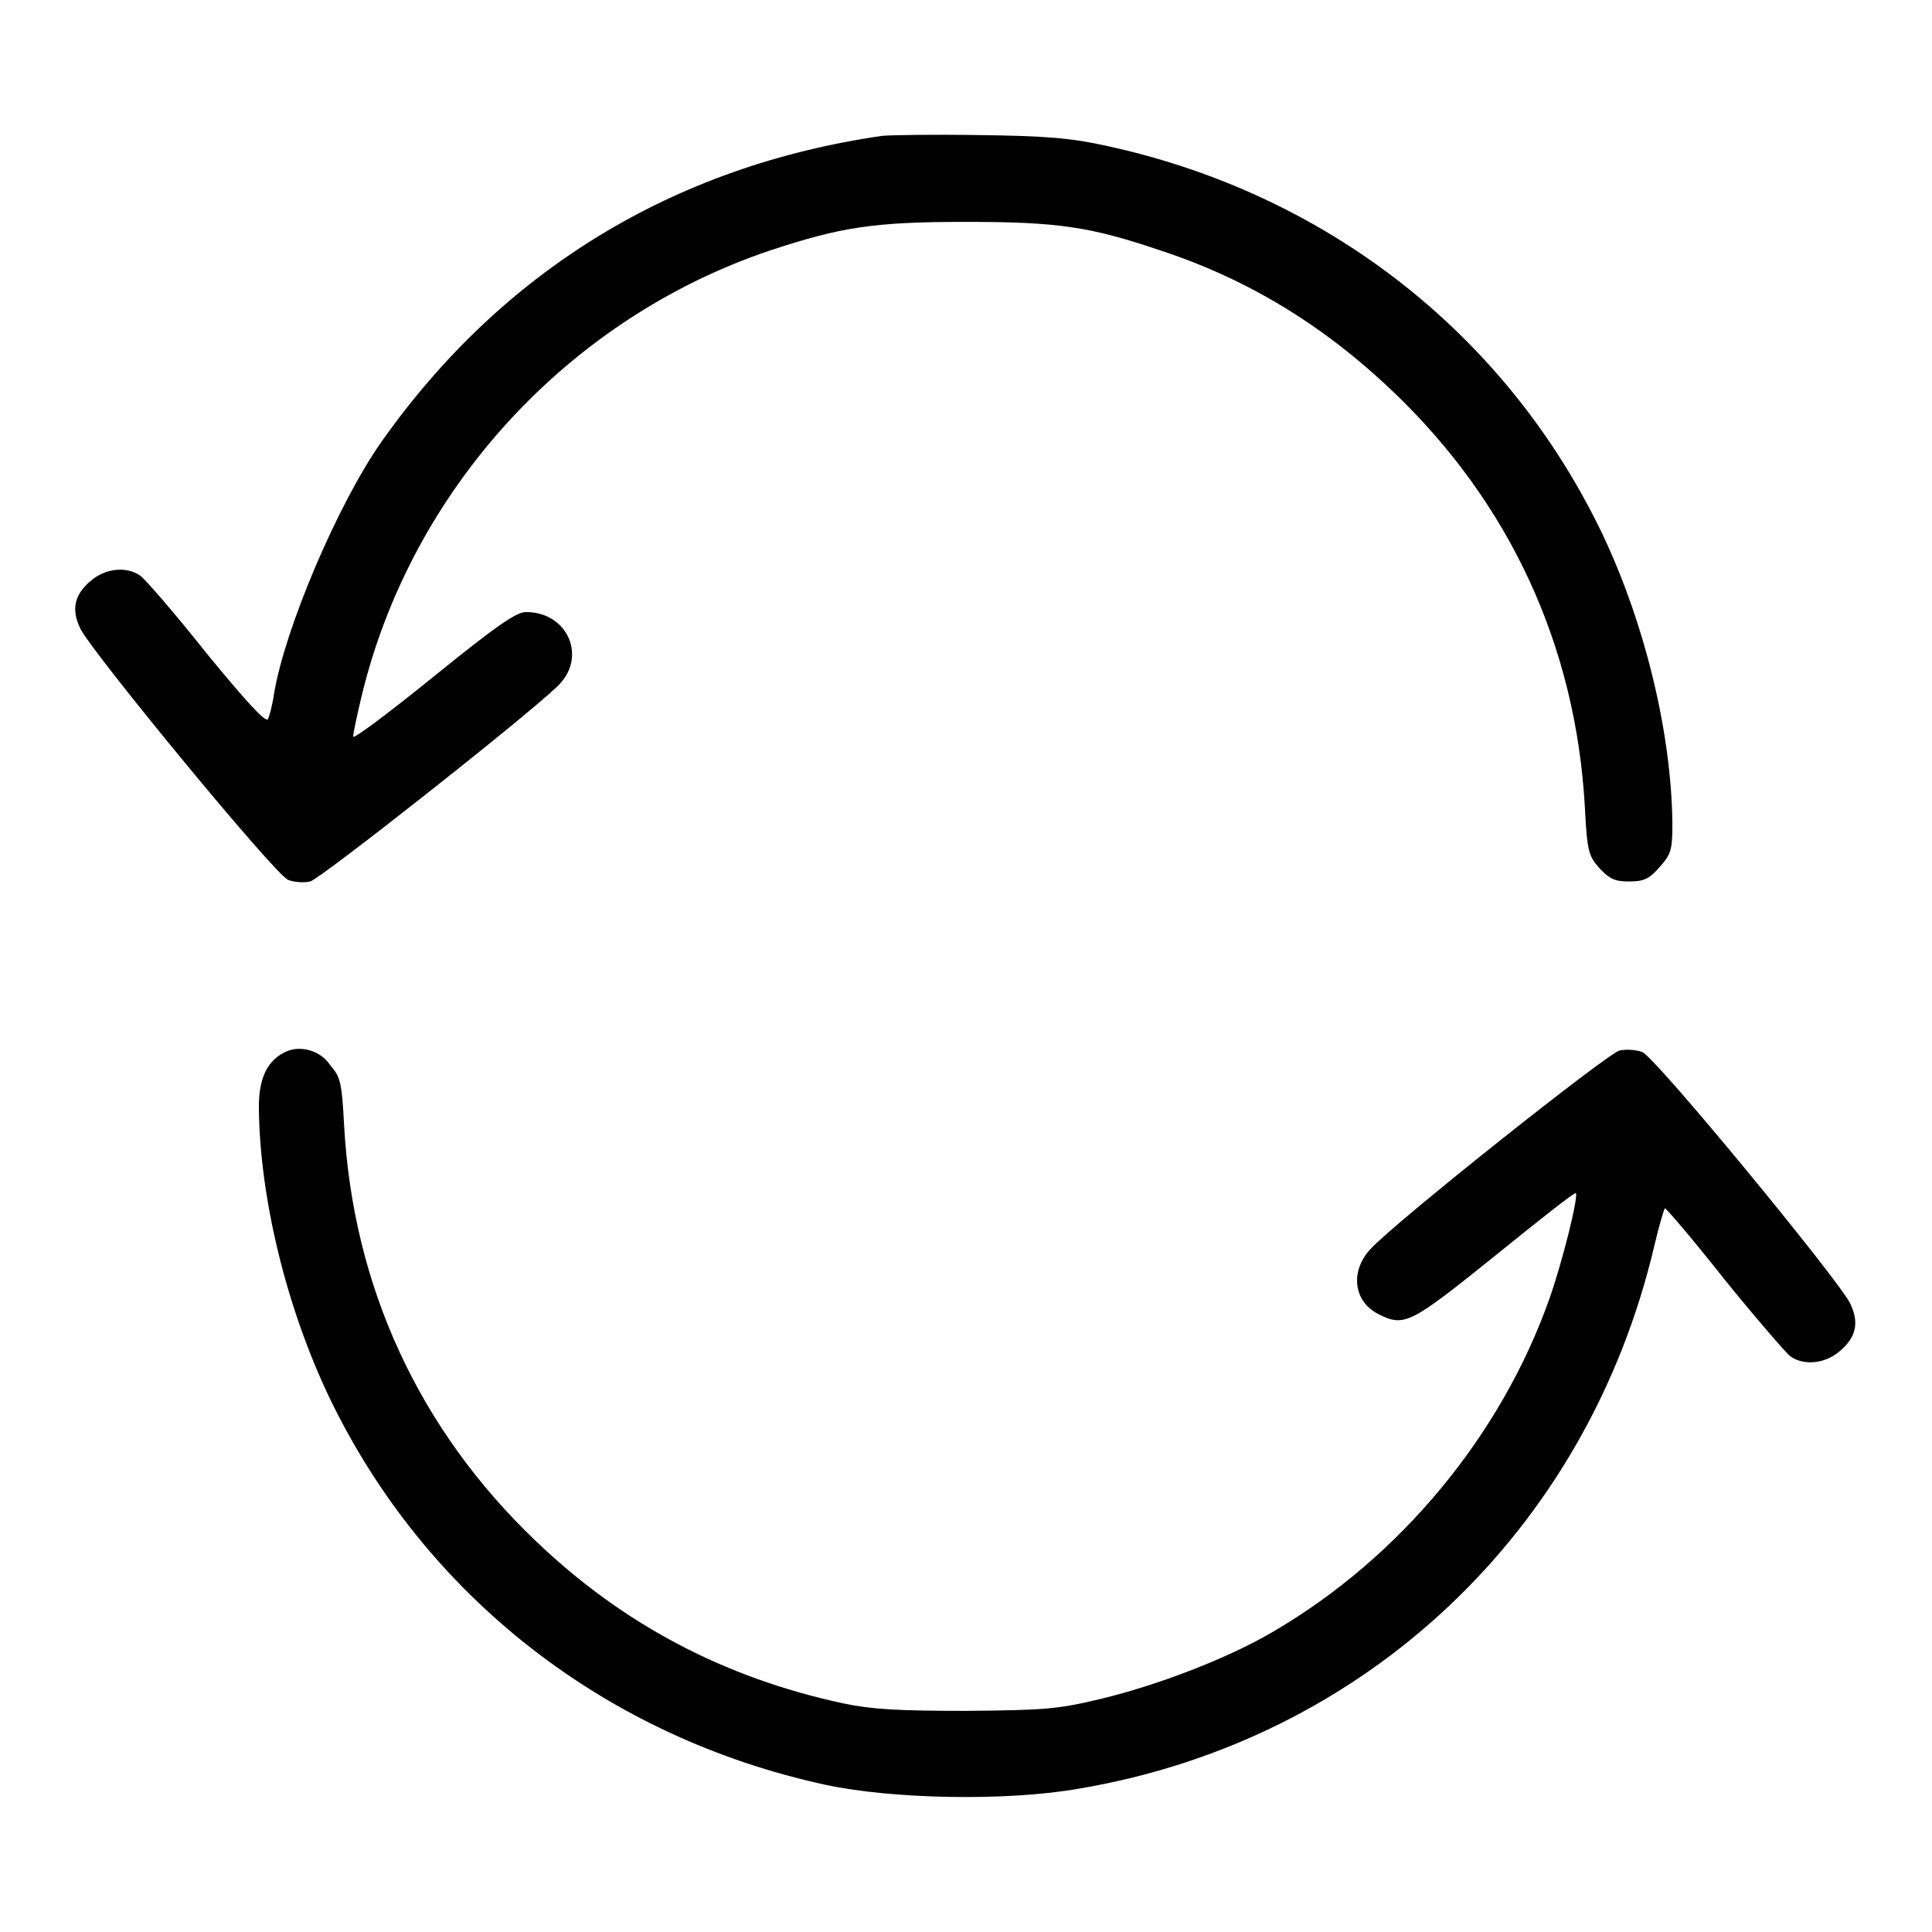 <?xml version="1.0" encoding="utf-8"?>
<!-- Svg Vector Icons : http://www.onlinewebfonts.com/icon -->
<!DOCTYPE svg PUBLIC "-//W3C//DTD SVG 1.1//EN" "http://www.w3.org/Graphics/SVG/1.1/DTD/svg11.dtd">
<svg version="1.1" xmlns="http://www.w3.org/2000/svg" xmlns:xlink="http://www.w3.org/1999/xlink" x="0px" y="0px" viewBox="0 0 256 256" enable-background="new 0 0 256 256" xml:space="preserve">
<g><g><g><path fill="#000000" d="M116.9,18c-27.7,4-50.4,17.9-66.4,40.6c-5.8,8.3-12.8,24.8-14.2,33.4c-0.2,1.4-0.6,2.9-0.8,3.3c-0.3,0.5-3.1-2.6-8.1-8.7c-4.2-5.3-8.2-9.9-8.8-10.3c-1.8-1.3-4.6-1-6.5,0.6c-2.3,1.9-2.7,3.9-1.4,6.5c1.8,3.4,25.8,32.6,27.5,33.2c0.8,0.3,2.1,0.4,2.9,0.2c1.3-0.3,28.2-21.5,32.7-25.8c4.1-3.8,1.5-9.9-4.1-9.9c-1.3,0-3.9,1.8-12.3,8.6c-5.8,4.7-10.6,8.3-10.6,7.9c0-0.4,0.5-2.8,1.1-5.3c6.6-27.5,27.4-50.1,54.1-59.1c9.4-3.1,13.7-3.8,25.9-3.8s16.5,0.6,25.9,3.8c11.6,3.8,21.7,10,30.8,18.7c15.5,14.8,24.2,33.7,25.4,55c0.3,5.9,0.5,6.5,1.9,8.1c1.3,1.4,2,1.8,3.9,1.8c2,0,2.7-0.3,4.1-1.9c1.5-1.7,1.7-2.2,1.7-5.7c-0.1-11.9-3.6-26.6-9.4-38.7c-12.7-26.3-36.5-44.9-65.7-51.2c-4.5-1-8-1.3-16.8-1.4C123.6,17.8,117.8,17.9,116.9,18z"/><path fill="#000000" d="M38,139.3c-2.5,1.1-3.7,3.4-3.7,7.4c0.1,11.9,3.6,26.5,9.4,38.6c12.7,26.3,36.6,44.9,65.7,51.2c8.9,1.9,24,2.2,33.6,0.5c37.9-6.4,67.3-34.1,76.2-71.9c0.6-2.6,1.3-4.9,1.4-5c0.1-0.1,3.7,4.1,7.8,9.3c4.2,5.2,8.2,9.8,8.8,10.3c1.8,1.3,4.6,1,6.5-0.6c2.3-1.9,2.7-3.9,1.4-6.5c-1.8-3.4-25.8-32.6-27.5-33.2c-0.8-0.3-2.1-0.4-3-0.2c-1.5,0.3-29.7,22.7-33,26.3c-2.7,2.9-2.3,6.9,1,8.6c3.5,1.8,4.3,1.3,15.5-7.7c5.8-4.7,10.6-8.5,10.7-8.3c0.4,0.4-1.8,9.2-3.5,14c-6.4,18.1-19.8,34.3-36.6,44.1c-5.9,3.5-15.3,7.1-22.8,8.9c-5.8,1.4-7.5,1.5-17.9,1.6c-9,0-12.5-0.2-16.3-1c-15.8-3.4-29.2-10.5-40.7-21.5c-15.5-14.8-24.2-33.7-25.4-55c-0.3-5.8-0.5-6.5-1.8-8C42.5,139.2,39.9,138.5,38,139.3z"/></g></g></g>
</svg>
